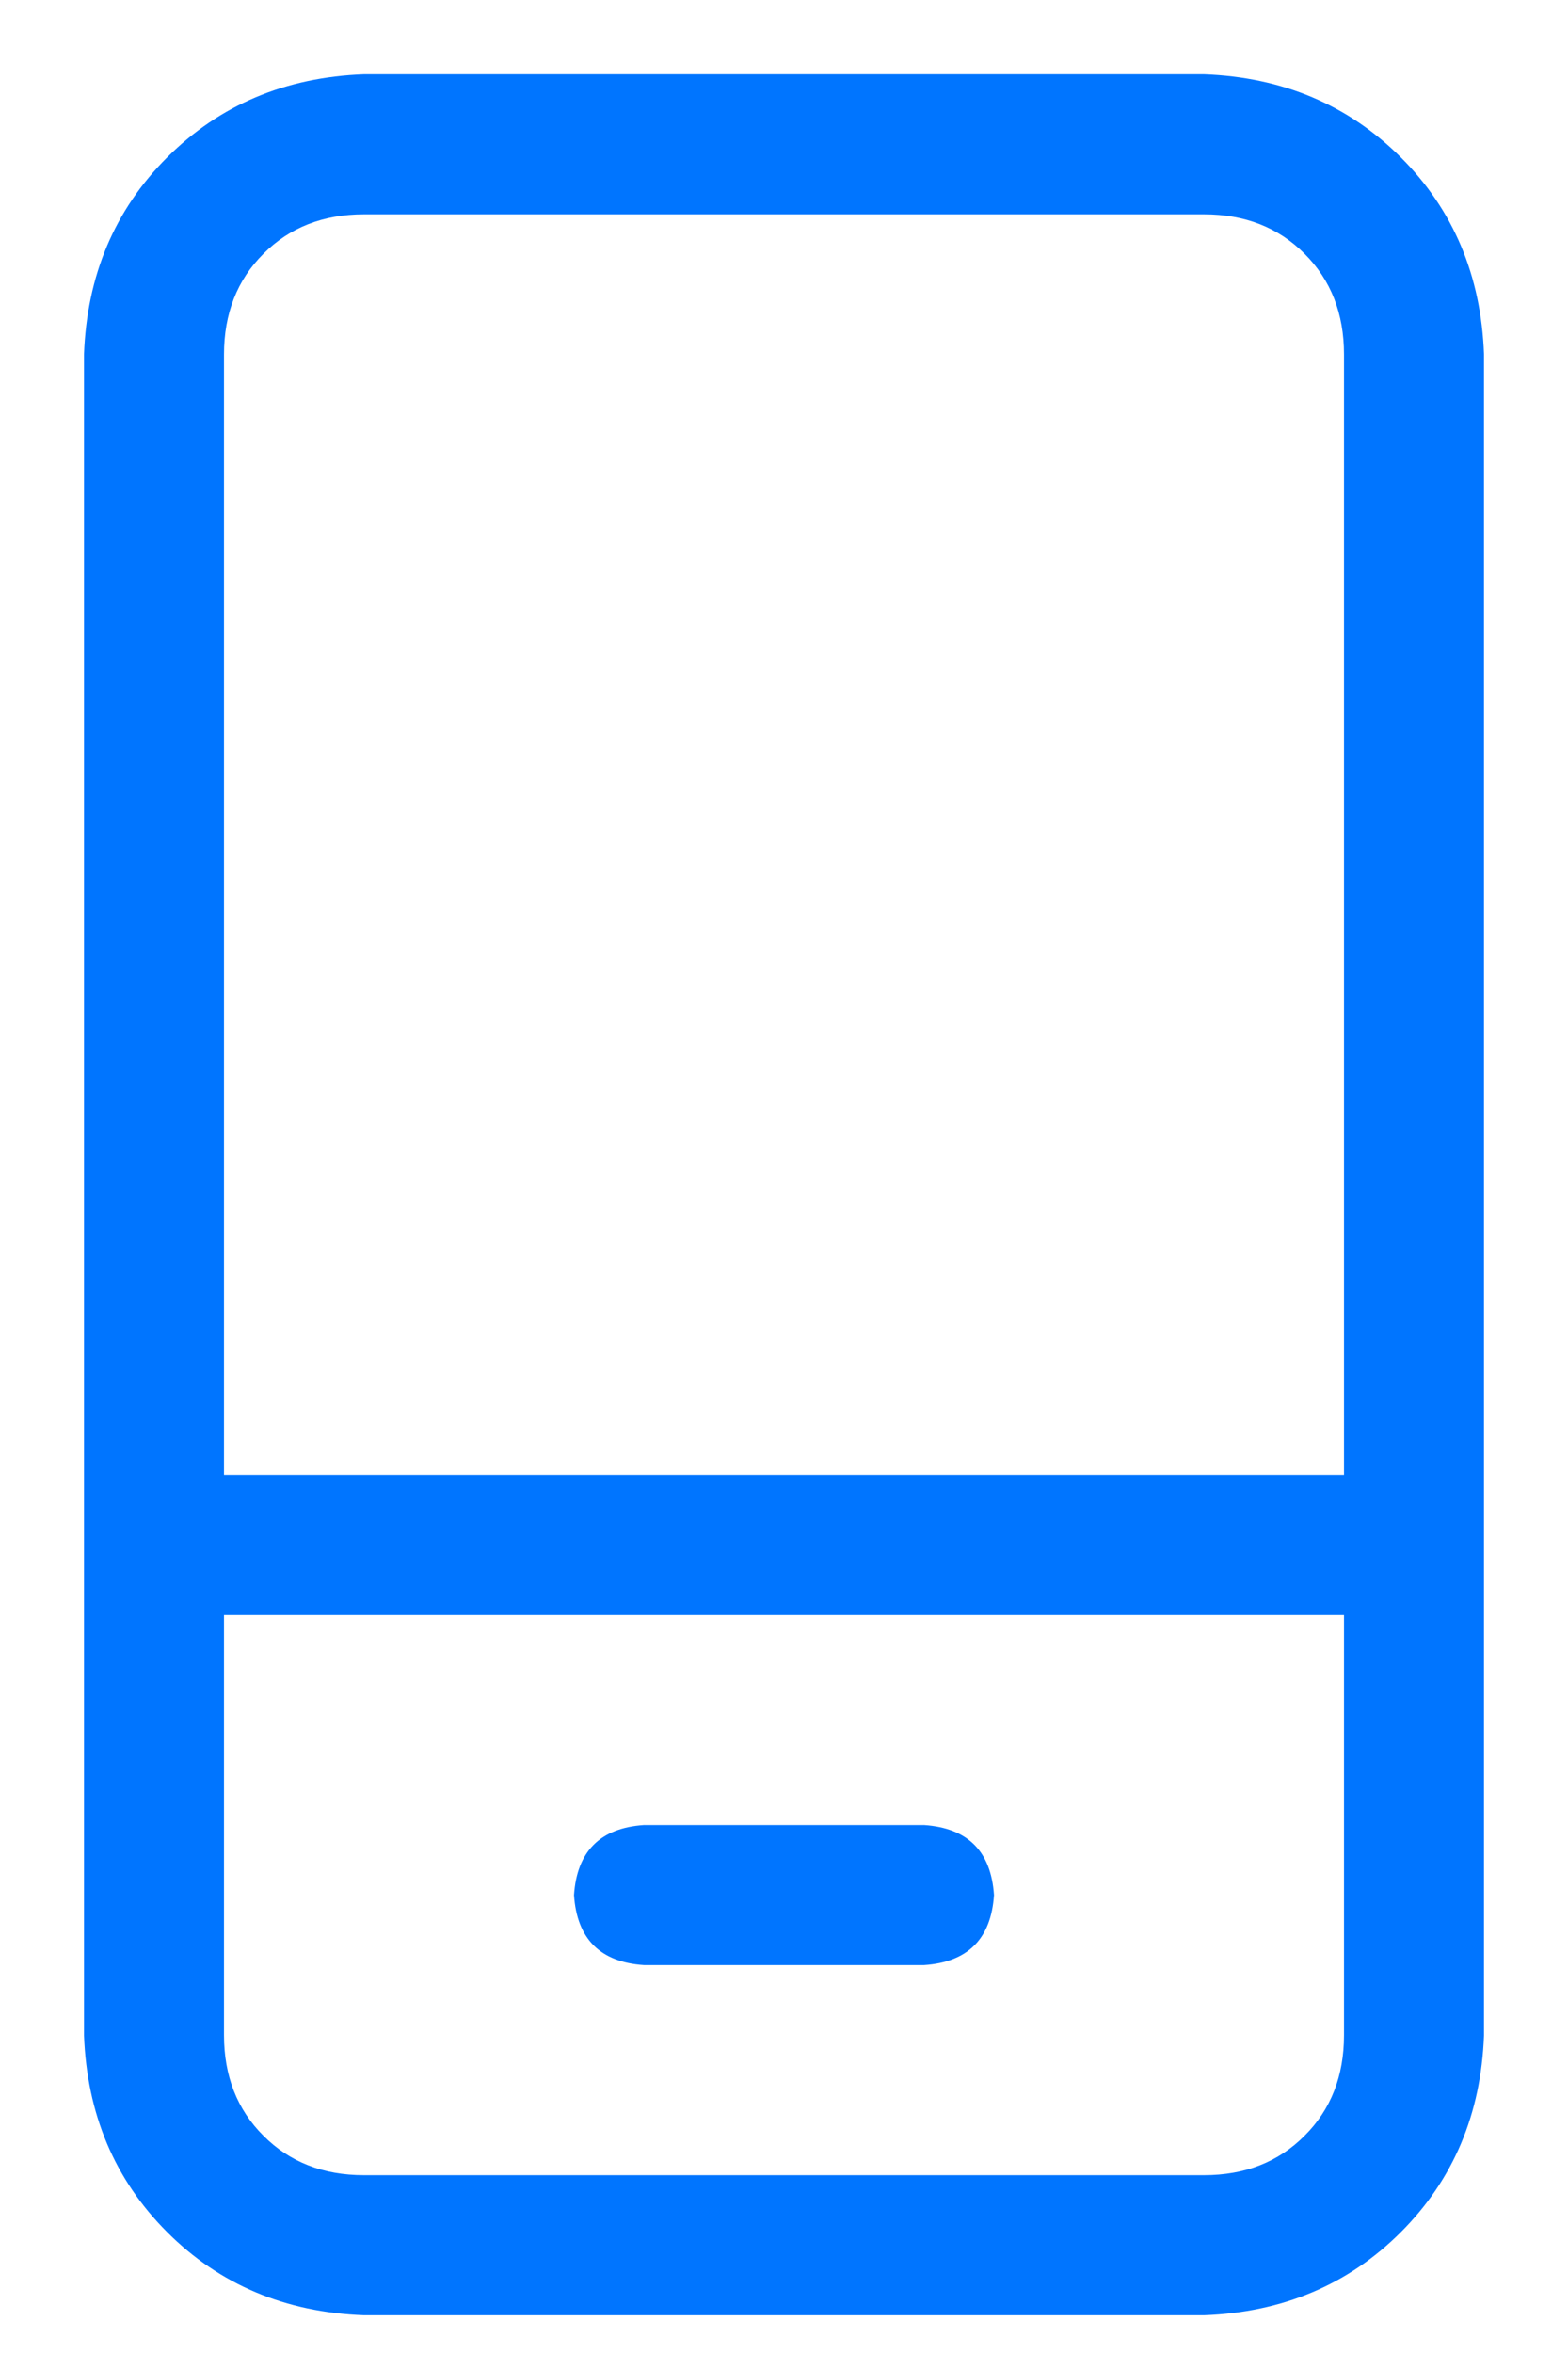 <svg width="14" height="21" viewBox="0 0 14 21" fill="none" xmlns="http://www.w3.org/2000/svg">
<path d="M10.75 0.663H3.25C2.547 0.689 1.961 0.937 1.492 1.405C1.023 1.874 0.776 2.46 0.75 3.163V18.163C0.776 18.866 1.023 19.452 1.492 19.921C1.961 20.39 2.547 20.637 3.25 20.663H10.75C11.453 20.637 12.039 20.39 12.508 19.921C12.977 19.452 13.224 18.866 13.25 18.163V3.163C13.224 2.46 12.977 1.874 12.508 1.405C12.039 0.937 11.453 0.689 10.75 0.663ZM12 18.163C12 18.528 11.883 18.827 11.648 19.061C11.414 19.296 11.115 19.413 10.75 19.413H3.25C2.885 19.413 2.586 19.296 2.352 19.061C2.117 18.827 2 18.528 2 18.163V14.413H12V18.163ZM12 13.163H2V3.163C2 2.799 2.117 2.499 2.352 2.265C2.586 2.03 2.885 1.913 3.25 1.913H10.75C11.115 1.913 11.414 2.03 11.648 2.265C11.883 2.499 12 2.799 12 3.163V13.163ZM5.75 17.538H8.25C8.641 17.512 8.849 17.304 8.875 16.913C8.849 16.523 8.641 16.314 8.25 16.288H5.75C5.359 16.314 5.151 16.523 5.125 16.913C5.151 17.304 5.359 17.512 5.75 17.538Z" fill="#0075FF"/>
</svg>
